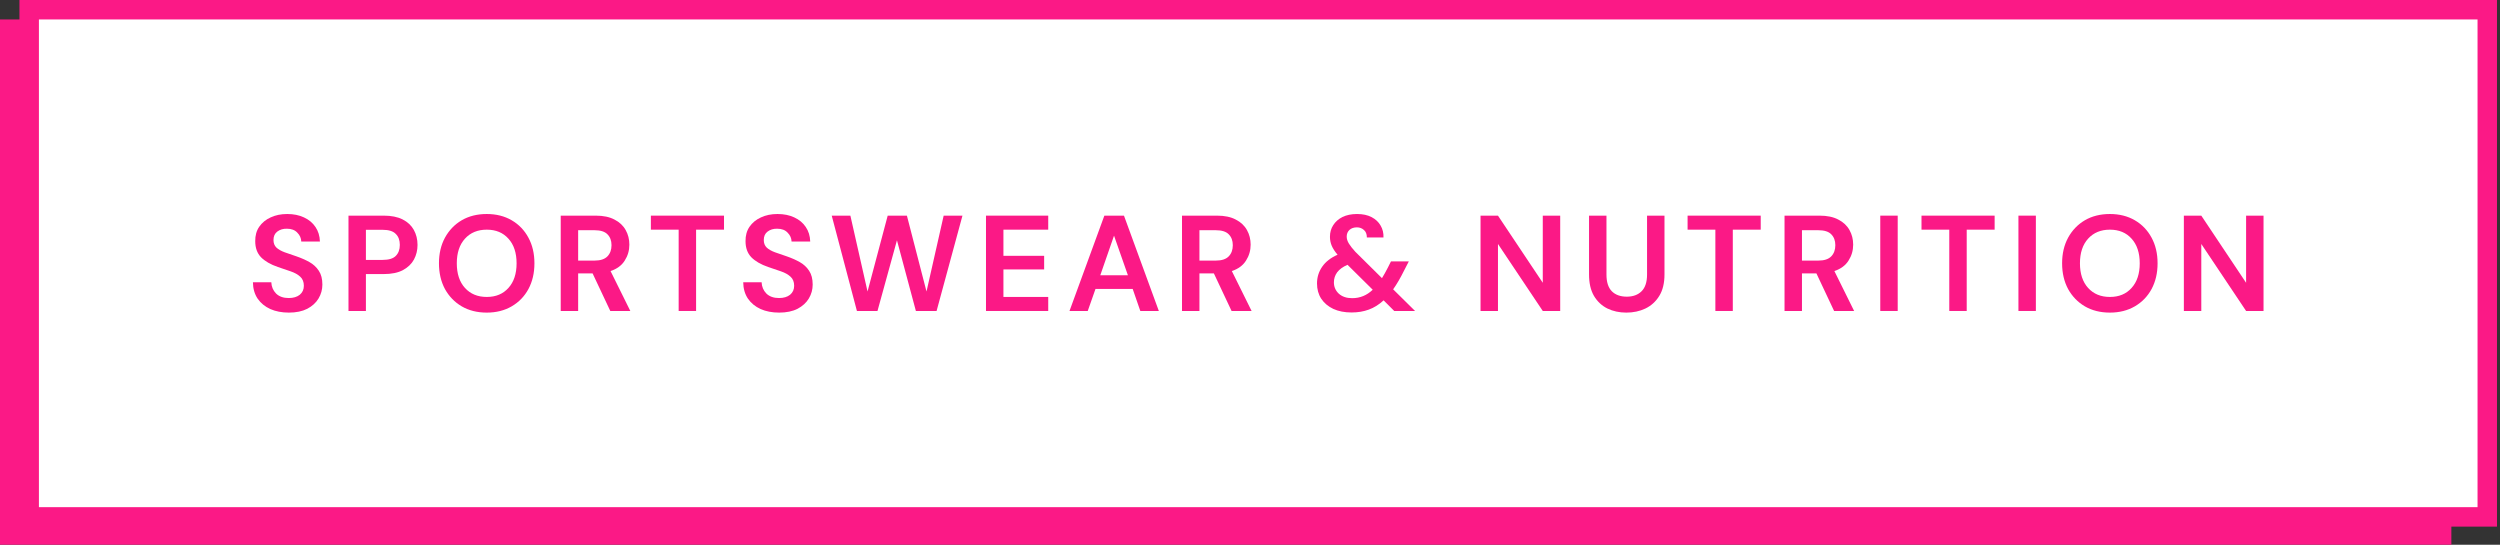 <svg xmlns="http://www.w3.org/2000/svg" width="257" height="56" viewBox="0 0 257 56" fill="none"><rect x="0" y="0" width="257" height="56" fill="#333333" stroke="none"/><path d="M0 2H252V56H0V2Z" fill="#FB1986"></path><rect x="3" y="1" width="252.691" height="52.136" fill="white"></rect><rect x="3" y="1" width="252.691" height="52.136" stroke="#FB1986" stroke-width="2"></rect><path d="M224.501 31.968V22.168H226.293L230.899 29.07V22.168H232.691V31.968H230.899L226.293 25.08V31.968H224.501Z" fill="#FB1986"></path><path d="M216.899 32.136C215.919 32.136 215.06 31.921 214.323 31.492C213.595 31.063 213.021 30.47 212.601 29.714C212.19 28.949 211.985 28.067 211.985 27.068C211.985 26.069 212.19 25.192 212.601 24.436C213.021 23.671 213.595 23.073 214.323 22.644C215.06 22.215 215.919 22 216.899 22C217.869 22 218.723 22.215 219.461 22.644C220.198 23.073 220.772 23.671 221.183 24.436C221.593 25.192 221.799 26.069 221.799 27.068C221.799 28.067 221.593 28.949 221.183 29.714C220.772 30.47 220.198 31.063 219.461 31.492C218.723 31.921 217.869 32.136 216.899 32.136ZM216.899 30.526C217.832 30.526 218.574 30.218 219.125 29.602C219.685 28.986 219.965 28.141 219.965 27.068C219.965 25.995 219.685 25.15 219.125 24.534C218.574 23.918 217.832 23.61 216.899 23.61C215.965 23.61 215.219 23.918 214.659 24.534C214.099 25.15 213.819 25.995 213.819 27.068C213.819 28.141 214.099 28.986 214.659 29.602C215.219 30.218 215.965 30.526 216.899 30.526Z" fill="#FB1986"></path><path d="M207.495 31.968V22.168H209.287V31.968H207.495Z" fill="#FB1986"></path><path d="M200.386 31.968V23.61H197.53V22.168H205.048V23.61H202.178V31.968H200.386Z" fill="#FB1986"></path><path d="M193.292 31.968V22.168H195.084V31.968H193.292Z" fill="#FB1986"></path><path d="M183.45 31.968V22.168H187.048C187.832 22.168 188.476 22.303 188.98 22.574C189.493 22.835 189.876 23.195 190.128 23.652C190.38 24.1 190.506 24.599 190.506 25.15C190.506 25.747 190.347 26.293 190.03 26.788C189.722 27.283 189.236 27.642 188.574 27.866L190.604 31.968H188.546L186.726 28.104H185.242V31.968H183.45ZM185.242 26.788H186.936C187.533 26.788 187.972 26.643 188.252 26.354C188.532 26.065 188.672 25.682 188.672 25.206C188.672 24.739 188.532 24.366 188.252 24.086C187.981 23.806 187.538 23.666 186.922 23.666H185.242V26.788Z" fill="#FB1986"></path><path d="M176.34 31.968V23.61H173.484V22.168H181.002V23.61H178.132V31.968H176.34Z" fill="#FB1986"></path><path d="M167.189 32.136C166.47 32.136 165.822 31.996 165.243 31.716C164.664 31.427 164.202 30.993 163.857 30.414C163.521 29.835 163.353 29.103 163.353 28.216V22.168H165.145V28.23C165.145 28.995 165.327 29.565 165.691 29.938C166.064 30.311 166.578 30.498 167.231 30.498C167.875 30.498 168.384 30.311 168.757 29.938C169.13 29.565 169.317 28.995 169.317 28.23V22.168H171.109V28.216C171.109 29.103 170.932 29.835 170.577 30.414C170.222 30.993 169.746 31.427 169.149 31.716C168.561 31.996 167.908 32.136 167.189 32.136Z" fill="#FB1986"></path><path d="M152.199 31.968V22.168H153.991L158.597 29.07V22.168H160.389V31.968H158.597L153.991 25.08V31.968H152.199Z" fill="#FB1986"></path><path d="M138.945 32.122C138.226 32.122 137.601 32.001 137.069 31.758C136.537 31.506 136.121 31.156 135.823 30.708C135.533 30.26 135.389 29.737 135.389 29.14C135.389 28.505 135.566 27.931 135.921 27.418C136.275 26.905 136.803 26.494 137.503 26.186C137.223 25.859 137.022 25.551 136.901 25.262C136.779 24.973 136.719 24.665 136.719 24.338C136.719 23.89 136.831 23.493 137.055 23.148C137.279 22.793 137.596 22.513 138.007 22.308C138.427 22.103 138.926 22 139.505 22C140.093 22 140.592 22.107 141.003 22.322C141.413 22.537 141.721 22.826 141.927 23.19C142.141 23.554 142.239 23.96 142.221 24.408H140.513C140.513 24.063 140.41 23.806 140.205 23.638C140.009 23.461 139.771 23.372 139.491 23.372C139.173 23.372 138.917 23.461 138.721 23.638C138.534 23.815 138.441 24.044 138.441 24.324C138.441 24.557 138.515 24.795 138.665 25.038C138.814 25.281 139.033 25.561 139.323 25.878L142.067 28.594C142.263 28.277 142.468 27.908 142.683 27.488L142.991 26.872H144.825L144.335 27.824C143.961 28.58 143.588 29.219 143.215 29.742L145.469 31.968H143.327L142.235 30.876C141.759 31.315 141.25 31.632 140.709 31.828C140.177 32.024 139.589 32.122 138.945 32.122ZM137.125 29.028C137.125 29.485 137.293 29.873 137.629 30.19C137.974 30.498 138.431 30.652 139.001 30.652C139.813 30.652 140.517 30.363 141.115 29.784L138.525 27.222C138.049 27.427 137.694 27.684 137.461 27.992C137.237 28.3 137.125 28.645 137.125 29.028Z" fill="#FB1986"></path><path d="M121.51 31.968V22.168H125.108C125.892 22.168 126.536 22.303 127.04 22.574C127.553 22.835 127.936 23.195 128.188 23.652C128.44 24.1 128.566 24.599 128.566 25.15C128.566 25.747 128.407 26.293 128.09 26.788C127.782 27.283 127.297 27.642 126.634 27.866L128.664 31.968H126.606L124.786 28.104H123.302V31.968H121.51ZM123.302 26.788H124.996C125.593 26.788 126.032 26.643 126.312 26.354C126.592 26.065 126.732 25.682 126.732 25.206C126.732 24.739 126.592 24.366 126.312 24.086C126.041 23.806 125.598 23.666 124.982 23.666H123.302V26.788Z" fill="#FB1986"></path><path d="M109.944 31.968L113.528 22.168H115.544L119.128 31.968H117.224L116.44 29.7H112.618L111.82 31.968H109.944ZM113.108 28.3H115.95L114.522 24.226L113.108 28.3Z" fill="#FB1986"></path><path d="M101.36 31.968V22.168H107.758V23.61H103.152V26.298H107.338V27.698H103.152V30.526H107.758V31.968H101.36Z" fill="#FB1986"></path><path d="M88.091 31.968L85.501 22.168H87.419L89.183 29.966L91.255 22.168H93.229L95.245 29.966L97.009 22.168H98.941L96.281 31.968H94.153L92.207 24.702L90.205 31.968H88.091Z" fill="#FB1986"></path><path d="M80.099 32.136C79.38 32.136 78.745 32.015 78.195 31.772C77.644 31.52 77.21 31.165 76.893 30.708C76.575 30.241 76.412 29.677 76.403 29.014H78.293C78.311 29.471 78.475 29.859 78.783 30.176C79.1 30.484 79.534 30.638 80.085 30.638C80.561 30.638 80.939 30.526 81.219 30.302C81.499 30.069 81.639 29.761 81.639 29.378C81.639 28.977 81.513 28.664 81.261 28.44C81.018 28.216 80.691 28.034 80.281 27.894C79.87 27.754 79.431 27.605 78.965 27.446C78.209 27.185 77.63 26.849 77.229 26.438C76.837 26.027 76.641 25.481 76.641 24.8C76.631 24.221 76.767 23.727 77.047 23.316C77.336 22.896 77.728 22.574 78.223 22.35C78.717 22.117 79.287 22 79.931 22C80.584 22 81.158 22.117 81.653 22.35C82.157 22.583 82.549 22.91 82.829 23.33C83.118 23.75 83.272 24.249 83.291 24.828H81.373C81.363 24.483 81.228 24.179 80.967 23.918C80.715 23.647 80.36 23.512 79.903 23.512C79.511 23.503 79.179 23.601 78.909 23.806C78.647 24.002 78.517 24.291 78.517 24.674C78.517 25.001 78.619 25.262 78.825 25.458C79.03 25.645 79.31 25.803 79.665 25.934C80.019 26.065 80.425 26.205 80.883 26.354C81.368 26.522 81.811 26.718 82.213 26.942C82.614 27.166 82.936 27.465 83.179 27.838C83.421 28.202 83.543 28.673 83.543 29.252C83.543 29.765 83.412 30.241 83.151 30.68C82.889 31.119 82.502 31.473 81.989 31.744C81.475 32.005 80.845 32.136 80.099 32.136Z" fill="#FB1986"></path><path d="M69.766 31.968V23.61H66.91V22.168H74.428V23.61H71.558V31.968H69.766Z" fill="#FB1986"></path><path d="M57.642 31.968V22.168H61.24C62.024 22.168 62.668 22.303 63.172 22.574C63.685 22.835 64.068 23.195 64.32 23.652C64.572 24.1 64.698 24.599 64.698 25.15C64.698 25.747 64.539 26.293 64.222 26.788C63.914 27.283 63.428 27.642 62.766 27.866L64.796 31.968H62.738L60.918 28.104H59.434V31.968H57.642ZM59.434 26.788H61.128C61.725 26.788 62.164 26.643 62.444 26.354C62.724 26.065 62.864 25.682 62.864 25.206C62.864 24.739 62.724 24.366 62.444 24.086C62.173 23.806 61.73 23.666 61.114 23.666H59.434V26.788Z" fill="#FB1986"></path><path d="M50.039 32.136C49.059 32.136 48.201 31.921 47.463 31.492C46.735 31.063 46.161 30.47 45.741 29.714C45.331 28.949 45.125 28.067 45.125 27.068C45.125 26.069 45.331 25.192 45.741 24.436C46.161 23.671 46.735 23.073 47.463 22.644C48.201 22.215 49.059 22 50.039 22C51.01 22 51.864 22.215 52.601 22.644C53.339 23.073 53.913 23.671 54.323 24.436C54.734 25.192 54.939 26.069 54.939 27.068C54.939 28.067 54.734 28.949 54.323 29.714C53.913 30.47 53.339 31.063 52.601 31.492C51.864 31.921 51.01 32.136 50.039 32.136ZM50.039 30.526C50.973 30.526 51.715 30.218 52.265 29.602C52.825 28.986 53.105 28.141 53.105 27.068C53.105 25.995 52.825 25.15 52.265 24.534C51.715 23.918 50.973 23.61 50.039 23.61C49.106 23.61 48.359 23.918 47.799 24.534C47.239 25.15 46.959 25.995 46.959 27.068C46.959 28.141 47.239 28.986 47.799 29.602C48.359 30.218 49.106 30.526 50.039 30.526Z" fill="#FB1986"></path><path d="M35.824 31.968V22.168H39.45C40.233 22.168 40.882 22.299 41.395 22.56C41.909 22.821 42.291 23.181 42.544 23.638C42.795 24.095 42.922 24.609 42.922 25.178C42.922 25.719 42.8 26.219 42.557 26.676C42.315 27.124 41.937 27.488 41.423 27.768C40.91 28.039 40.252 28.174 39.45 28.174H37.615V31.968H35.824ZM37.615 26.718H39.337C39.963 26.718 40.411 26.583 40.681 26.312C40.962 26.032 41.102 25.654 41.102 25.178C41.102 24.693 40.962 24.315 40.681 24.044C40.411 23.764 39.963 23.624 39.337 23.624H37.615V26.718Z" fill="#FB1986"></path><path d="M29.696 32.136C28.977 32.136 28.343 32.015 27.792 31.772C27.241 31.52 26.807 31.165 26.49 30.708C26.173 30.241 26.009 29.677 26 29.014H27.89C27.909 29.471 28.072 29.859 28.38 30.176C28.697 30.484 29.131 30.638 29.682 30.638C30.158 30.638 30.536 30.526 30.816 30.302C31.096 30.069 31.236 29.761 31.236 29.378C31.236 28.977 31.11 28.664 30.858 28.44C30.615 28.216 30.289 28.034 29.878 27.894C29.467 27.754 29.029 27.605 28.562 27.446C27.806 27.185 27.227 26.849 26.826 26.438C26.434 26.027 26.238 25.481 26.238 24.8C26.229 24.221 26.364 23.727 26.644 23.316C26.933 22.896 27.325 22.574 27.82 22.35C28.315 22.117 28.884 22 29.528 22C30.181 22 30.755 22.117 31.25 22.35C31.754 22.583 32.146 22.91 32.426 23.33C32.715 23.75 32.869 24.249 32.888 24.828H30.97C30.961 24.483 30.825 24.179 30.564 23.918C30.312 23.647 29.957 23.512 29.5 23.512C29.108 23.503 28.777 23.601 28.506 23.806C28.245 24.002 28.114 24.291 28.114 24.674C28.114 25.001 28.217 25.262 28.422 25.458C28.627 25.645 28.907 25.803 29.262 25.934C29.617 26.065 30.023 26.205 30.48 26.354C30.965 26.522 31.409 26.718 31.81 26.942C32.211 27.166 32.533 27.465 32.776 27.838C33.019 28.202 33.14 28.673 33.14 29.252C33.14 29.765 33.009 30.241 32.748 30.68C32.487 31.119 32.099 31.473 31.586 31.744C31.073 32.005 30.443 32.136 29.696 32.136Z" fill="#FB1986"></path></svg>